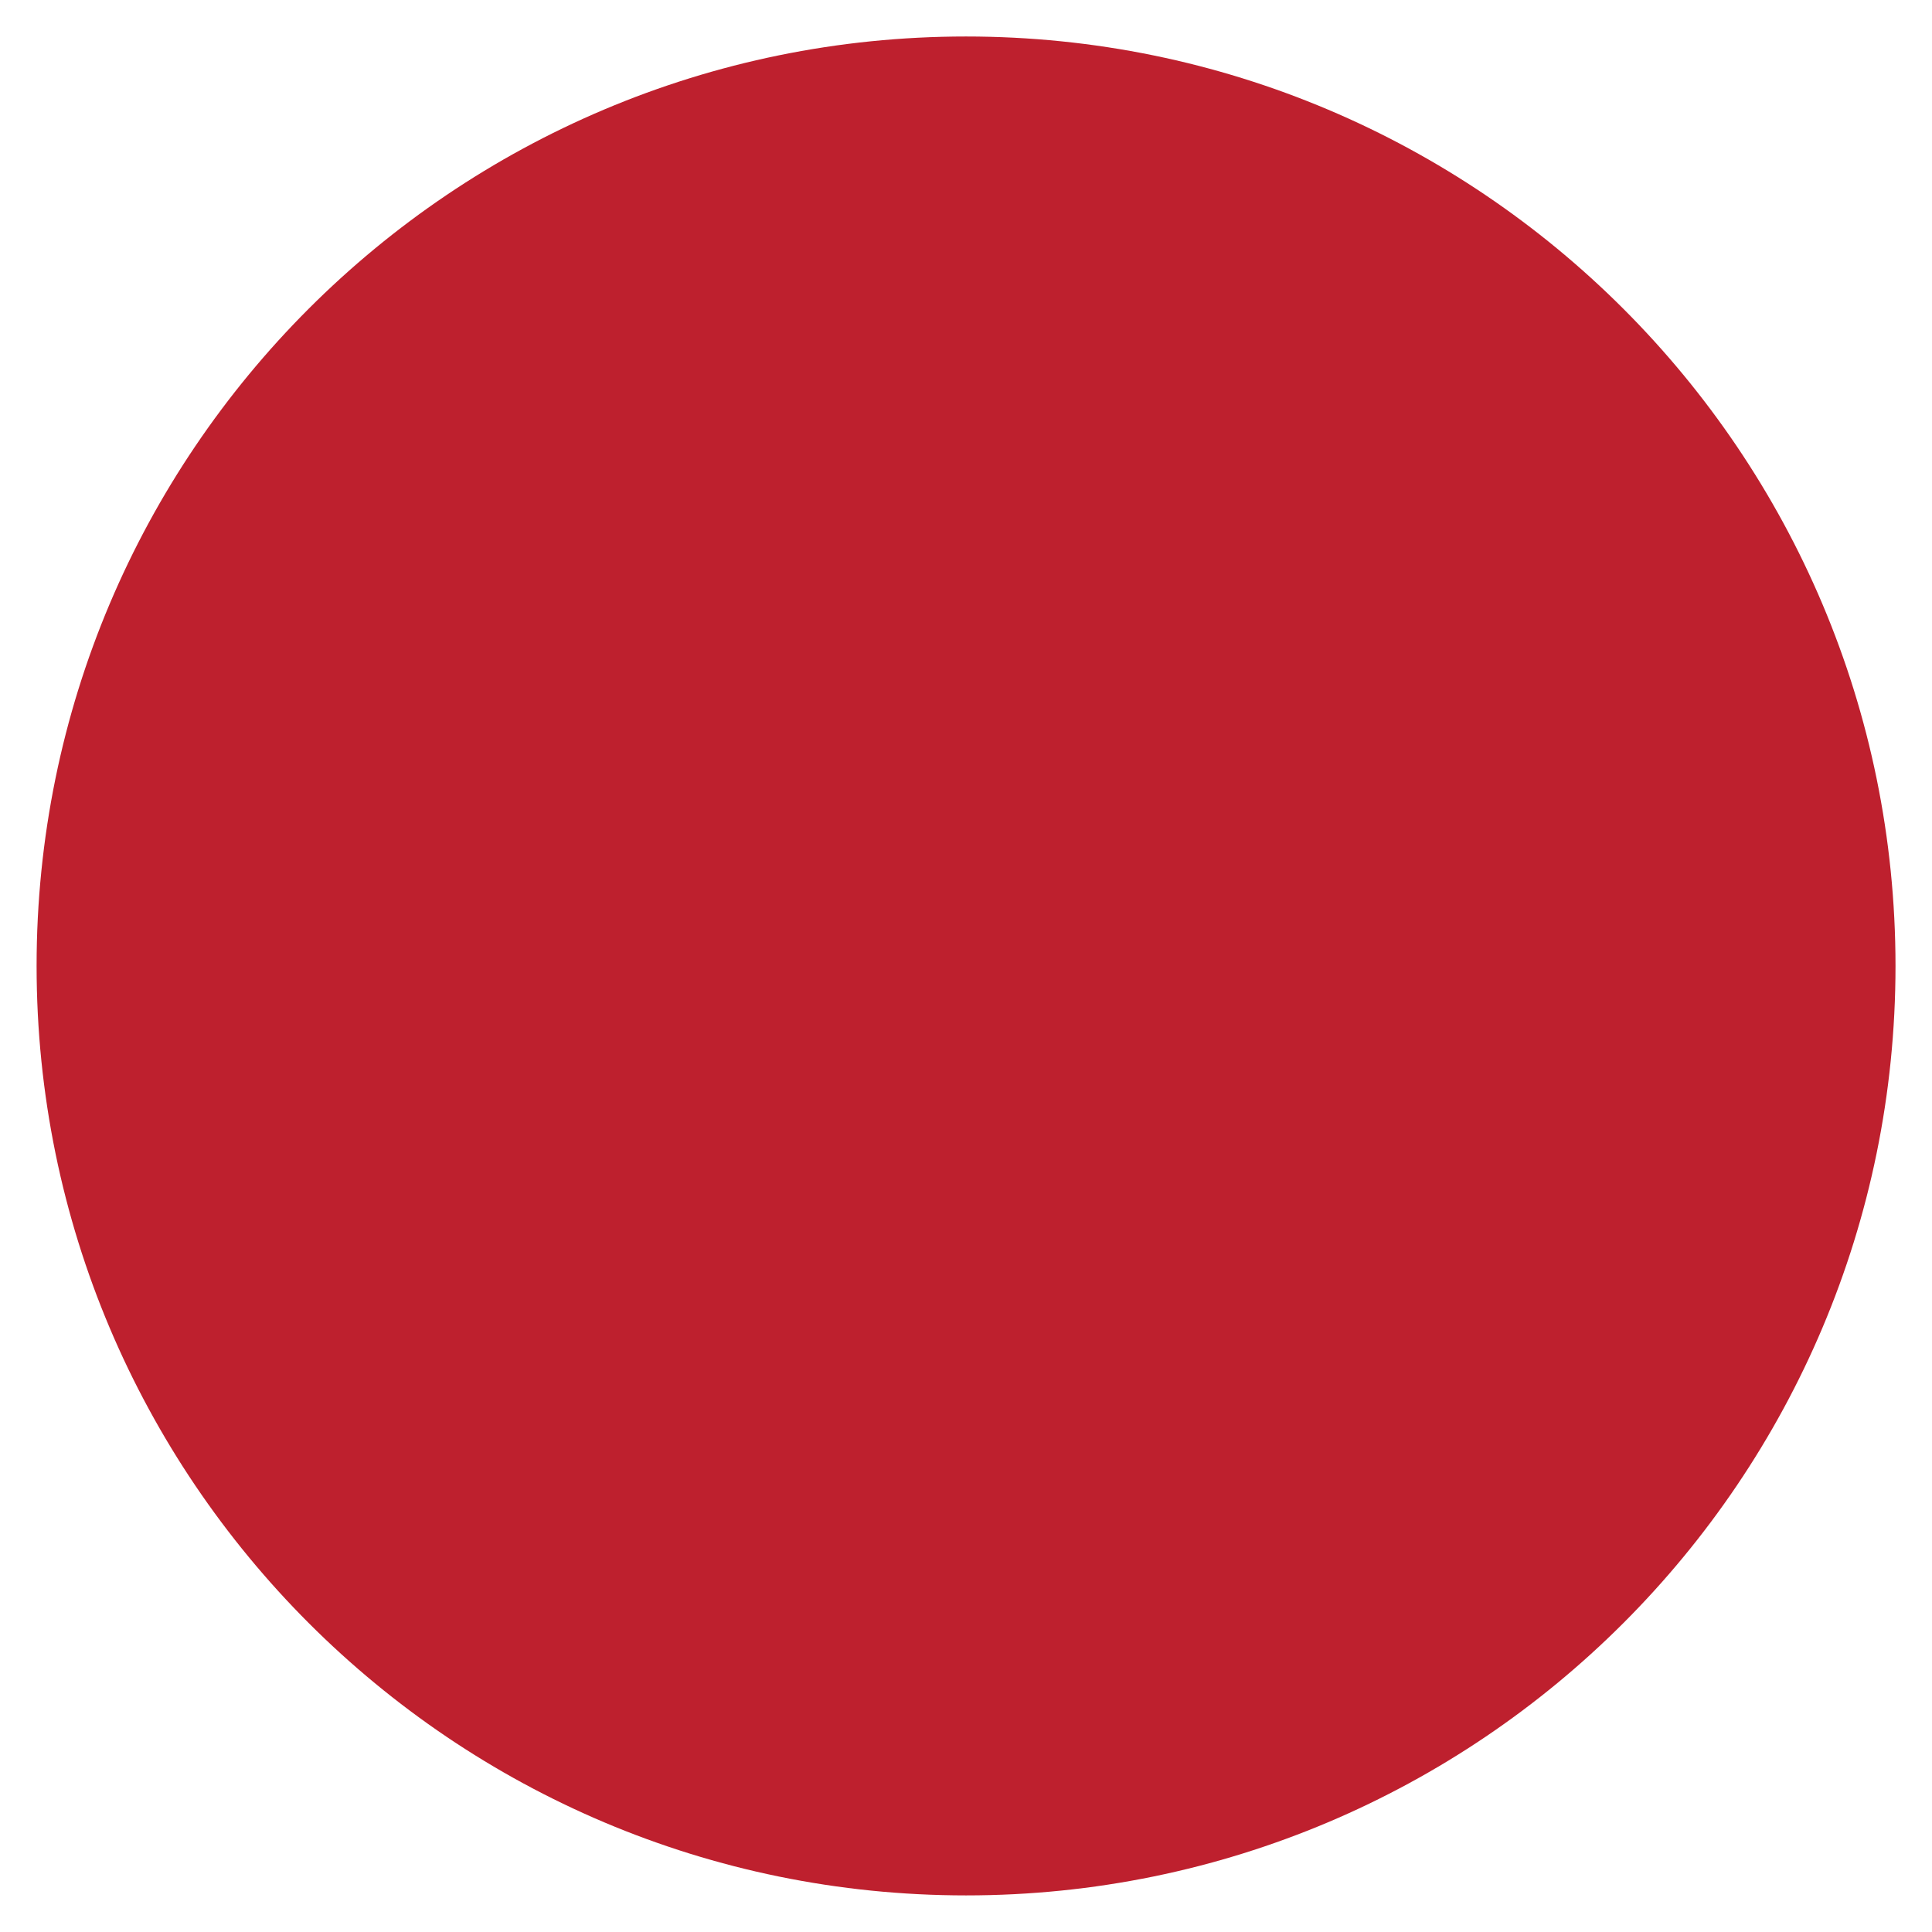 <?xml version="1.0" encoding="utf-8"?>
<svg version="1.1" xmlns="http://www.w3.org/2000/svg" xmlns:xlink="http://www.w3.org/1999/xlink" x="0px" y="0px"
	 width="18px" height="18px" viewBox="0 0 18 18" enable-background="new 0 0 18 18" xml:space="preserve">
<path fill="#BE202E" d="M17.66,9c0,4.782-3.877,8.659-8.659,8.659c-4.783,0-8.66-3.877-8.66-8.659C0.34,4.216,4.217,0.34,9,0.34
	C13.783,0.34,17.66,4.216,17.66,9z"/>
</svg>
